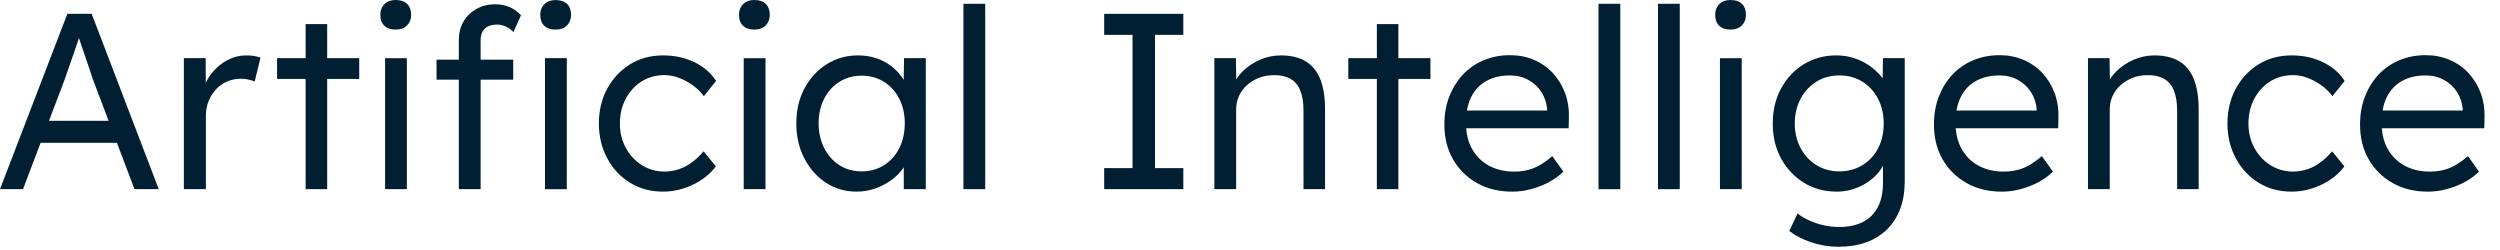 <svg preserveAspectRatio="none" width="100%" height="100%" overflow="visible" style="display: block;" viewBox="0 0 120 12" fill="none" xmlns="http://www.w3.org/2000/svg">
<g id="Group">
<path id="Vector" d="M4.4 0.664H3.233L5.23662e-06 9.079H1.105L1.949 6.856H5.613L6.455 9.079H7.62L4.4 0.664ZM2.352 5.797L3.101 3.826C3.156 3.657 3.22 3.47 3.294 3.267C3.365 3.062 3.44 2.851 3.515 2.635C3.592 2.419 3.664 2.208 3.731 2.003C3.752 1.943 3.772 1.884 3.79 1.825C3.803 1.864 3.816 1.902 3.829 1.944C3.896 2.157 3.973 2.38 4.058 2.617C4.14 2.853 4.217 3.077 4.285 3.284C4.352 3.492 4.407 3.657 4.448 3.778L5.212 5.797H2.352Z" fill="#001F33"/>
<path id="Vector_2" d="M12.503 2.767L12.226 3.91C12.122 3.87 12.014 3.837 11.902 3.813C11.789 3.789 11.68 3.778 11.578 3.778C11.329 3.778 11.1 3.824 10.893 3.915C10.684 4.007 10.504 4.135 10.356 4.3C10.209 4.465 10.092 4.654 10.008 4.866C9.924 5.077 9.882 5.304 9.882 5.544V9.079H8.825V2.791H9.871L9.878 3.978C9.962 3.791 10.074 3.615 10.213 3.452C10.416 3.212 10.658 3.02 10.935 2.875C11.21 2.732 11.505 2.659 11.818 2.659C11.953 2.659 12.082 2.67 12.202 2.688C12.323 2.71 12.422 2.736 12.503 2.767Z" fill="#001F33"/>
<path id="Vector_3" d="M17.243 2.791V3.789H15.705V9.079H14.67V3.789H13.3V2.791H14.67V1.157H15.705V2.791H17.243Z" fill="#001F33"/>
<path id="Vector_4" d="M18.988 1.42C18.755 1.42 18.576 1.357 18.448 1.233C18.319 1.108 18.255 0.934 18.255 0.709C18.255 0.5 18.321 0.33 18.453 0.198C18.585 0.066 18.763 -6.31711e-05 18.988 -6.31711e-05C19.228 -6.31711e-05 19.413 0.062 19.541 0.187C19.669 0.311 19.734 0.485 19.734 0.711C19.734 0.92 19.668 1.09 19.536 1.222C19.404 1.354 19.221 1.42 18.988 1.42ZM18.484 9.078V2.792H19.53V9.078H18.484Z" fill="#001F33"/>
<path id="Vector_5" d="M27.219 0.188C27.09 0.065 26.905 0.003 26.666 0.003C26.44 0.003 26.262 0.069 26.131 0.201C25.999 0.333 25.931 0.503 25.931 0.712C25.931 0.936 25.995 1.111 26.123 1.236C26.252 1.359 26.433 1.421 26.666 1.421C26.898 1.421 27.079 1.355 27.211 1.223C27.345 1.091 27.411 0.921 27.411 0.712C27.411 0.489 27.347 0.313 27.219 0.188ZM26.16 2.791V9.08H27.206V2.791H26.16Z" fill="#001F33"/>
<path id="Vector_6" d="M23.07 1.926V2.863H24.635V3.825H23.07V9.079H22.024V3.825H20.954V2.863H22.024V1.926C22.024 1.588 22.099 1.292 22.248 1.035C22.396 0.779 22.603 0.577 22.867 0.429C23.131 0.281 23.437 0.205 23.781 0.205C24.038 0.205 24.272 0.255 24.485 0.35C24.695 0.447 24.871 0.575 25.006 0.735L24.646 1.541C24.534 1.42 24.407 1.33 24.268 1.27C24.127 1.209 23.997 1.18 23.876 1.18C23.7 1.18 23.552 1.207 23.431 1.264C23.312 1.321 23.222 1.403 23.162 1.517C23.101 1.629 23.07 1.764 23.07 1.926Z" fill="#001F33"/>
<path id="Vector_7" d="M31.823 9.198C31.23 9.198 30.704 9.055 30.243 8.772C29.781 8.488 29.416 8.096 29.149 7.599C28.882 7.103 28.746 6.546 28.746 5.929C28.746 5.311 28.88 4.745 29.149 4.252C29.418 3.76 29.783 3.371 30.243 3.086C30.704 2.802 31.234 2.659 31.836 2.659C32.38 2.659 32.879 2.767 33.327 2.983C33.776 3.199 34.124 3.5 34.373 3.884L33.784 4.617C33.639 4.417 33.463 4.243 33.254 4.093C33.045 3.945 32.825 3.826 32.593 3.738C32.36 3.65 32.128 3.606 31.895 3.606C31.486 3.606 31.122 3.707 30.801 3.906C30.481 4.106 30.226 4.382 30.038 4.736C29.849 5.09 29.755 5.485 29.755 5.927C29.755 6.368 29.852 6.762 30.045 7.11C30.237 7.458 30.495 7.733 30.82 7.934C31.144 8.134 31.503 8.235 31.895 8.235C32.128 8.235 32.353 8.198 32.575 8.127C32.794 8.055 33.005 7.944 33.206 7.797C33.406 7.649 33.595 7.471 33.771 7.262L34.361 7.984C34.097 8.345 33.73 8.638 33.267 8.861C32.802 9.085 32.322 9.198 31.823 9.198Z" fill="#001F33"/>
<path id="Vector_8" d="M36.204 1.42C35.971 1.42 35.792 1.357 35.663 1.233C35.535 1.108 35.471 0.934 35.471 0.709C35.471 0.5 35.537 0.33 35.669 0.198C35.801 0.066 35.979 -6.31711e-05 36.204 -6.31711e-05C36.444 -6.31711e-05 36.629 0.062 36.757 0.187C36.885 0.311 36.949 0.485 36.949 0.711C36.949 0.92 36.883 1.09 36.752 1.222C36.62 1.354 36.437 1.42 36.204 1.42ZM35.698 9.078V2.792H36.744V9.078H35.698Z" fill="#001F33"/>
<path id="Vector_9" d="M43.394 2.791L43.378 3.835C43.372 3.824 43.365 3.813 43.357 3.802C43.213 3.576 43.035 3.379 42.822 3.206C42.61 3.034 42.365 2.901 42.088 2.803C41.811 2.706 41.509 2.659 41.181 2.659C40.628 2.659 40.13 2.8 39.685 3.08C39.239 3.36 38.884 3.745 38.62 4.234C38.356 4.723 38.223 5.284 38.223 5.918C38.223 6.551 38.351 7.103 38.608 7.601C38.864 8.097 39.212 8.488 39.648 8.772C40.086 9.057 40.571 9.198 41.11 9.198C41.414 9.198 41.705 9.151 41.987 9.055C42.267 8.958 42.524 8.828 42.757 8.663C42.989 8.5 43.181 8.312 43.334 8.099C43.35 8.075 43.367 8.053 43.381 8.03V9.079H44.438V2.791H43.394ZM43.165 7.114C42.989 7.462 42.744 7.735 42.431 7.931C42.119 8.127 41.762 8.226 41.361 8.226C40.959 8.226 40.593 8.125 40.285 7.925C39.976 7.724 39.734 7.449 39.558 7.101C39.382 6.753 39.294 6.357 39.294 5.918C39.294 5.478 39.382 5.084 39.558 4.74C39.734 4.395 39.98 4.124 40.291 3.928C40.604 3.73 40.959 3.633 41.361 3.633C41.762 3.633 42.119 3.73 42.431 3.928C42.744 4.124 42.989 4.395 43.165 4.74C43.341 5.084 43.429 5.476 43.429 5.918C43.429 6.359 43.341 6.764 43.165 7.114Z" fill="#001F33"/>
<path id="Vector_10" d="M46.244 9.08V0.182H47.29V9.08H46.244Z" fill="#001F33"/>
<path id="Vector_11" d="M53.001 9.079V8.07H54.361V1.673H53.001V0.664H56.8V1.673H55.441V8.07H56.8V9.079H53.001Z" fill="#001F33"/>
<path id="Vector_12" d="M63.603 5.256V9.079H62.568V5.317C62.568 4.923 62.517 4.599 62.412 4.342C62.308 4.086 62.148 3.897 61.93 3.778C61.714 3.657 61.45 3.6 61.137 3.609C60.873 3.609 60.633 3.653 60.415 3.741C60.199 3.829 60.009 3.948 59.846 4.095C59.681 4.243 59.554 4.419 59.467 4.619C59.379 4.818 59.335 5.031 59.335 5.256V9.079H58.289V2.791H59.322L59.34 3.816C59.421 3.681 59.523 3.551 59.646 3.428C59.879 3.195 60.155 3.01 60.476 2.869C60.796 2.73 61.13 2.659 61.474 2.659C61.947 2.659 62.343 2.75 62.659 2.935C62.974 3.12 63.211 3.404 63.368 3.789C63.524 4.174 63.603 4.663 63.603 5.256Z" fill="#001F33"/>
<path id="Vector_13" d="M68.661 2.791V3.789H67.122V9.079H66.089V3.789H64.719V2.791H66.089V1.157H67.122V2.791H68.661Z" fill="#001F33"/>
<path id="Vector_14" d="M75.305 5.689C75.322 5.25 75.261 4.843 75.126 4.475C74.989 4.107 74.794 3.786 74.542 3.513C74.291 3.24 73.987 3.028 73.635 2.876C73.281 2.724 72.897 2.648 72.481 2.648C72.023 2.648 71.602 2.731 71.211 2.894C70.823 3.059 70.491 3.29 70.215 3.586C69.938 3.881 69.722 4.233 69.564 4.638C69.409 5.043 69.33 5.49 69.33 5.979C69.33 6.611 69.469 7.168 69.746 7.649C70.022 8.129 70.405 8.508 70.893 8.785C71.382 9.062 71.948 9.199 72.589 9.199C72.893 9.199 73.199 9.159 73.508 9.073C73.816 8.99 74.104 8.875 74.368 8.732C74.633 8.587 74.857 8.422 75.042 8.237L74.512 7.494C74.175 7.781 73.868 7.977 73.587 8.082C73.305 8.186 73.01 8.237 72.697 8.237C72.224 8.237 71.814 8.142 71.464 7.95C71.116 7.757 70.845 7.486 70.653 7.138C70.495 6.854 70.403 6.526 70.376 6.158H75.294L75.305 5.689ZM70.618 4.656C70.784 4.319 71.028 4.063 71.345 3.887C71.66 3.709 72.039 3.621 72.481 3.621C72.818 3.621 73.117 3.696 73.377 3.845C73.637 3.993 73.844 4.189 73.996 4.433C74.148 4.678 74.236 4.94 74.26 5.22V5.305H70.413C70.455 5.063 70.523 4.847 70.618 4.656Z" fill="#001F33"/>
<path id="Vector_15" d="M76.728 9.08V0.182H77.774V9.08H76.728Z" fill="#001F33"/>
<path id="Vector_16" d="M79.583 9.08V0.182H80.629V9.08H79.583Z" fill="#001F33"/>
<path id="Vector_17" d="M83.061 1.42C82.828 1.42 82.649 1.357 82.52 1.233C82.392 1.108 82.328 0.934 82.328 0.709C82.328 0.5 82.394 0.33 82.526 0.198C82.658 0.066 82.835 -6.31711e-05 83.061 -6.31711e-05C83.301 -6.31711e-05 83.486 0.062 83.614 0.187C83.742 0.311 83.806 0.485 83.806 0.711C83.806 0.92 83.74 1.09 83.609 1.222C83.477 1.354 83.293 1.42 83.061 1.42ZM82.557 9.078V2.792H83.603V9.078H82.557Z" fill="#001F33"/>
<path id="Vector_18" d="M90.383 2.791L90.366 3.761C90.269 3.626 90.152 3.498 90.014 3.375C89.859 3.234 89.683 3.109 89.487 3.001C89.289 2.893 89.077 2.809 88.85 2.748C88.621 2.688 88.386 2.659 88.146 2.659C87.569 2.659 87.049 2.8 86.589 3.08C86.127 3.36 85.763 3.747 85.495 4.24C85.226 4.732 85.092 5.297 85.092 5.929C85.092 6.561 85.226 7.123 85.495 7.612C85.763 8.101 86.127 8.488 86.589 8.772C87.049 9.057 87.576 9.198 88.17 9.198C88.538 9.198 88.893 9.123 89.234 8.971C89.575 8.819 89.859 8.618 90.088 8.37C90.21 8.237 90.308 8.099 90.383 7.956V8.766C90.383 9.239 90.3 9.633 90.135 9.944C89.971 10.257 89.732 10.493 89.421 10.655C89.108 10.814 88.723 10.895 88.265 10.895C88.018 10.895 87.77 10.865 87.527 10.81C87.281 10.754 87.054 10.678 86.842 10.581C86.629 10.486 86.442 10.373 86.283 10.244L85.886 11.087C86.159 11.303 86.507 11.483 86.931 11.627C87.356 11.772 87.796 11.844 88.254 11.844C88.743 11.844 89.181 11.774 89.571 11.633C89.96 11.494 90.291 11.289 90.568 11.021C90.844 10.752 91.057 10.424 91.205 10.036C91.354 9.645 91.427 9.198 91.427 8.695V2.791H90.383ZM90.148 7.119C89.967 7.464 89.714 7.735 89.39 7.931C89.066 8.127 88.699 8.226 88.291 8.226C87.882 8.226 87.505 8.125 87.184 7.925C86.864 7.724 86.611 7.449 86.426 7.101C86.243 6.753 86.149 6.363 86.149 5.929C86.149 5.494 86.243 5.093 86.426 4.745C86.611 4.397 86.864 4.122 87.184 3.921C87.505 3.721 87.873 3.62 88.291 3.62C88.708 3.62 89.064 3.719 89.384 3.915C89.705 4.111 89.958 4.384 90.141 4.732C90.326 5.082 90.418 5.48 90.418 5.929C90.418 6.377 90.328 6.775 90.148 7.119Z" fill="#001F33"/>
<path id="Vector_19" d="M98.803 5.689C98.82 5.25 98.76 4.843 98.624 4.475C98.489 4.107 98.294 3.786 98.041 3.513C97.789 3.24 97.486 3.028 97.133 2.876C96.781 2.724 96.397 2.648 95.979 2.648C95.523 2.648 95.1 2.731 94.711 2.894C94.321 3.059 93.99 3.29 93.713 3.586C93.436 3.881 93.22 4.233 93.064 4.638C92.907 5.043 92.83 5.49 92.83 5.979C92.83 6.611 92.967 7.168 93.244 7.649C93.52 8.129 93.903 8.508 94.392 8.785C94.882 9.062 95.446 9.199 96.087 9.199C96.391 9.199 96.699 9.159 97.007 9.073C97.316 8.99 97.602 8.875 97.868 8.732C98.131 8.587 98.355 8.422 98.54 8.237L98.01 7.494C97.673 7.781 97.365 7.977 97.085 8.082C96.805 8.186 96.508 8.237 96.195 8.237C95.722 8.237 95.312 8.142 94.964 7.95C94.614 7.757 94.345 7.486 94.153 7.138C93.995 6.854 93.901 6.526 93.874 6.158H98.793L98.803 5.689ZM94.116 4.656C94.284 4.319 94.526 4.063 94.843 3.887C95.16 3.709 95.537 3.621 95.979 3.621C96.316 3.621 96.615 3.696 96.875 3.845C97.135 3.993 97.342 4.189 97.494 4.433C97.646 4.678 97.734 4.94 97.758 5.22V5.305H93.911C93.953 5.063 94.021 4.847 94.116 4.656Z" fill="#001F33"/>
<path id="Vector_20" d="M105.536 5.256V9.079H104.503V5.317C104.503 4.923 104.449 4.599 104.345 4.342C104.241 4.086 104.081 3.897 103.865 3.778C103.649 3.657 103.383 3.6 103.072 3.609C102.806 3.609 102.566 3.653 102.35 3.741C102.134 3.829 101.943 3.948 101.779 4.095C101.614 4.243 101.487 4.419 101.399 4.619C101.311 4.818 101.268 5.031 101.268 5.256V9.079H100.222V2.791H101.257L101.275 3.816C101.355 3.681 101.458 3.551 101.581 3.428C101.813 3.195 102.09 3.01 102.411 2.869C102.731 2.73 103.063 2.659 103.407 2.659C103.88 2.659 104.275 2.75 104.592 2.935C104.909 3.12 105.145 3.404 105.301 3.789C105.457 4.174 105.536 4.663 105.536 5.256Z" fill="#001F33"/>
<path id="Vector_21" d="M109.994 9.198C109.4 9.198 108.875 9.055 108.413 8.772C107.951 8.488 107.587 8.096 107.32 7.599C107.052 7.103 106.917 6.546 106.917 5.929C106.917 5.311 107.05 4.745 107.32 4.252C107.589 3.76 107.953 3.371 108.413 3.086C108.875 2.802 109.404 2.659 110.007 2.659C110.551 2.659 111.049 2.767 111.498 2.983C111.947 3.199 112.295 3.5 112.544 3.884L111.954 4.617C111.809 4.417 111.633 4.243 111.425 4.093C111.216 3.945 110.996 3.826 110.763 3.738C110.531 3.65 110.298 3.606 110.065 3.606C109.657 3.606 109.292 3.707 108.972 3.906C108.651 4.106 108.397 4.382 108.208 4.736C108.019 5.09 107.926 5.485 107.926 5.927C107.926 6.368 108.023 6.762 108.215 7.11C108.408 7.458 108.666 7.733 108.99 7.934C109.314 8.134 109.673 8.235 110.065 8.235C110.298 8.235 110.523 8.198 110.745 8.127C110.965 8.055 111.176 7.944 111.377 7.797C111.577 7.649 111.765 7.471 111.941 7.262L112.531 7.984C112.267 8.345 111.901 8.638 111.437 8.861C110.972 9.085 110.492 9.198 109.994 9.198Z" fill="#001F33"/>
<path id="Vector_22" d="M119.257 5.689C119.273 5.25 119.213 4.843 119.077 4.475C118.94 4.107 118.746 3.786 118.495 3.513C118.242 3.24 117.94 3.028 117.586 2.876C117.234 2.724 116.85 2.648 116.432 2.648C115.976 2.648 115.553 2.731 115.164 2.894C114.774 3.059 114.443 3.29 114.166 3.586C113.889 3.881 113.673 4.233 113.517 4.638C113.36 5.043 113.283 5.49 113.283 5.979C113.283 6.611 113.42 7.168 113.697 7.649C113.974 8.129 114.356 8.508 114.846 8.785C115.335 9.062 115.899 9.199 116.54 9.199C116.844 9.199 117.152 9.159 117.46 9.073C117.769 8.99 118.055 8.875 118.319 8.732C118.584 8.587 118.808 8.422 118.993 8.237L118.463 7.494C118.126 7.781 117.819 7.977 117.538 8.082C117.258 8.186 116.961 8.237 116.648 8.237C116.175 8.237 115.765 8.142 115.417 7.95C115.067 7.757 114.798 7.486 114.604 7.138C114.446 6.854 114.355 6.526 114.327 6.158H119.246L119.257 5.689ZM114.569 4.656C114.737 4.319 114.979 4.063 115.296 3.887C115.613 3.709 115.99 3.621 116.432 3.621C116.769 3.621 117.068 3.696 117.328 3.845C117.588 3.993 117.795 4.189 117.947 4.433C118.099 4.678 118.187 4.94 118.211 5.22V5.305H114.366C114.406 5.063 114.474 4.847 114.569 4.656Z" fill="#001F33"/>
</g>
</svg>
